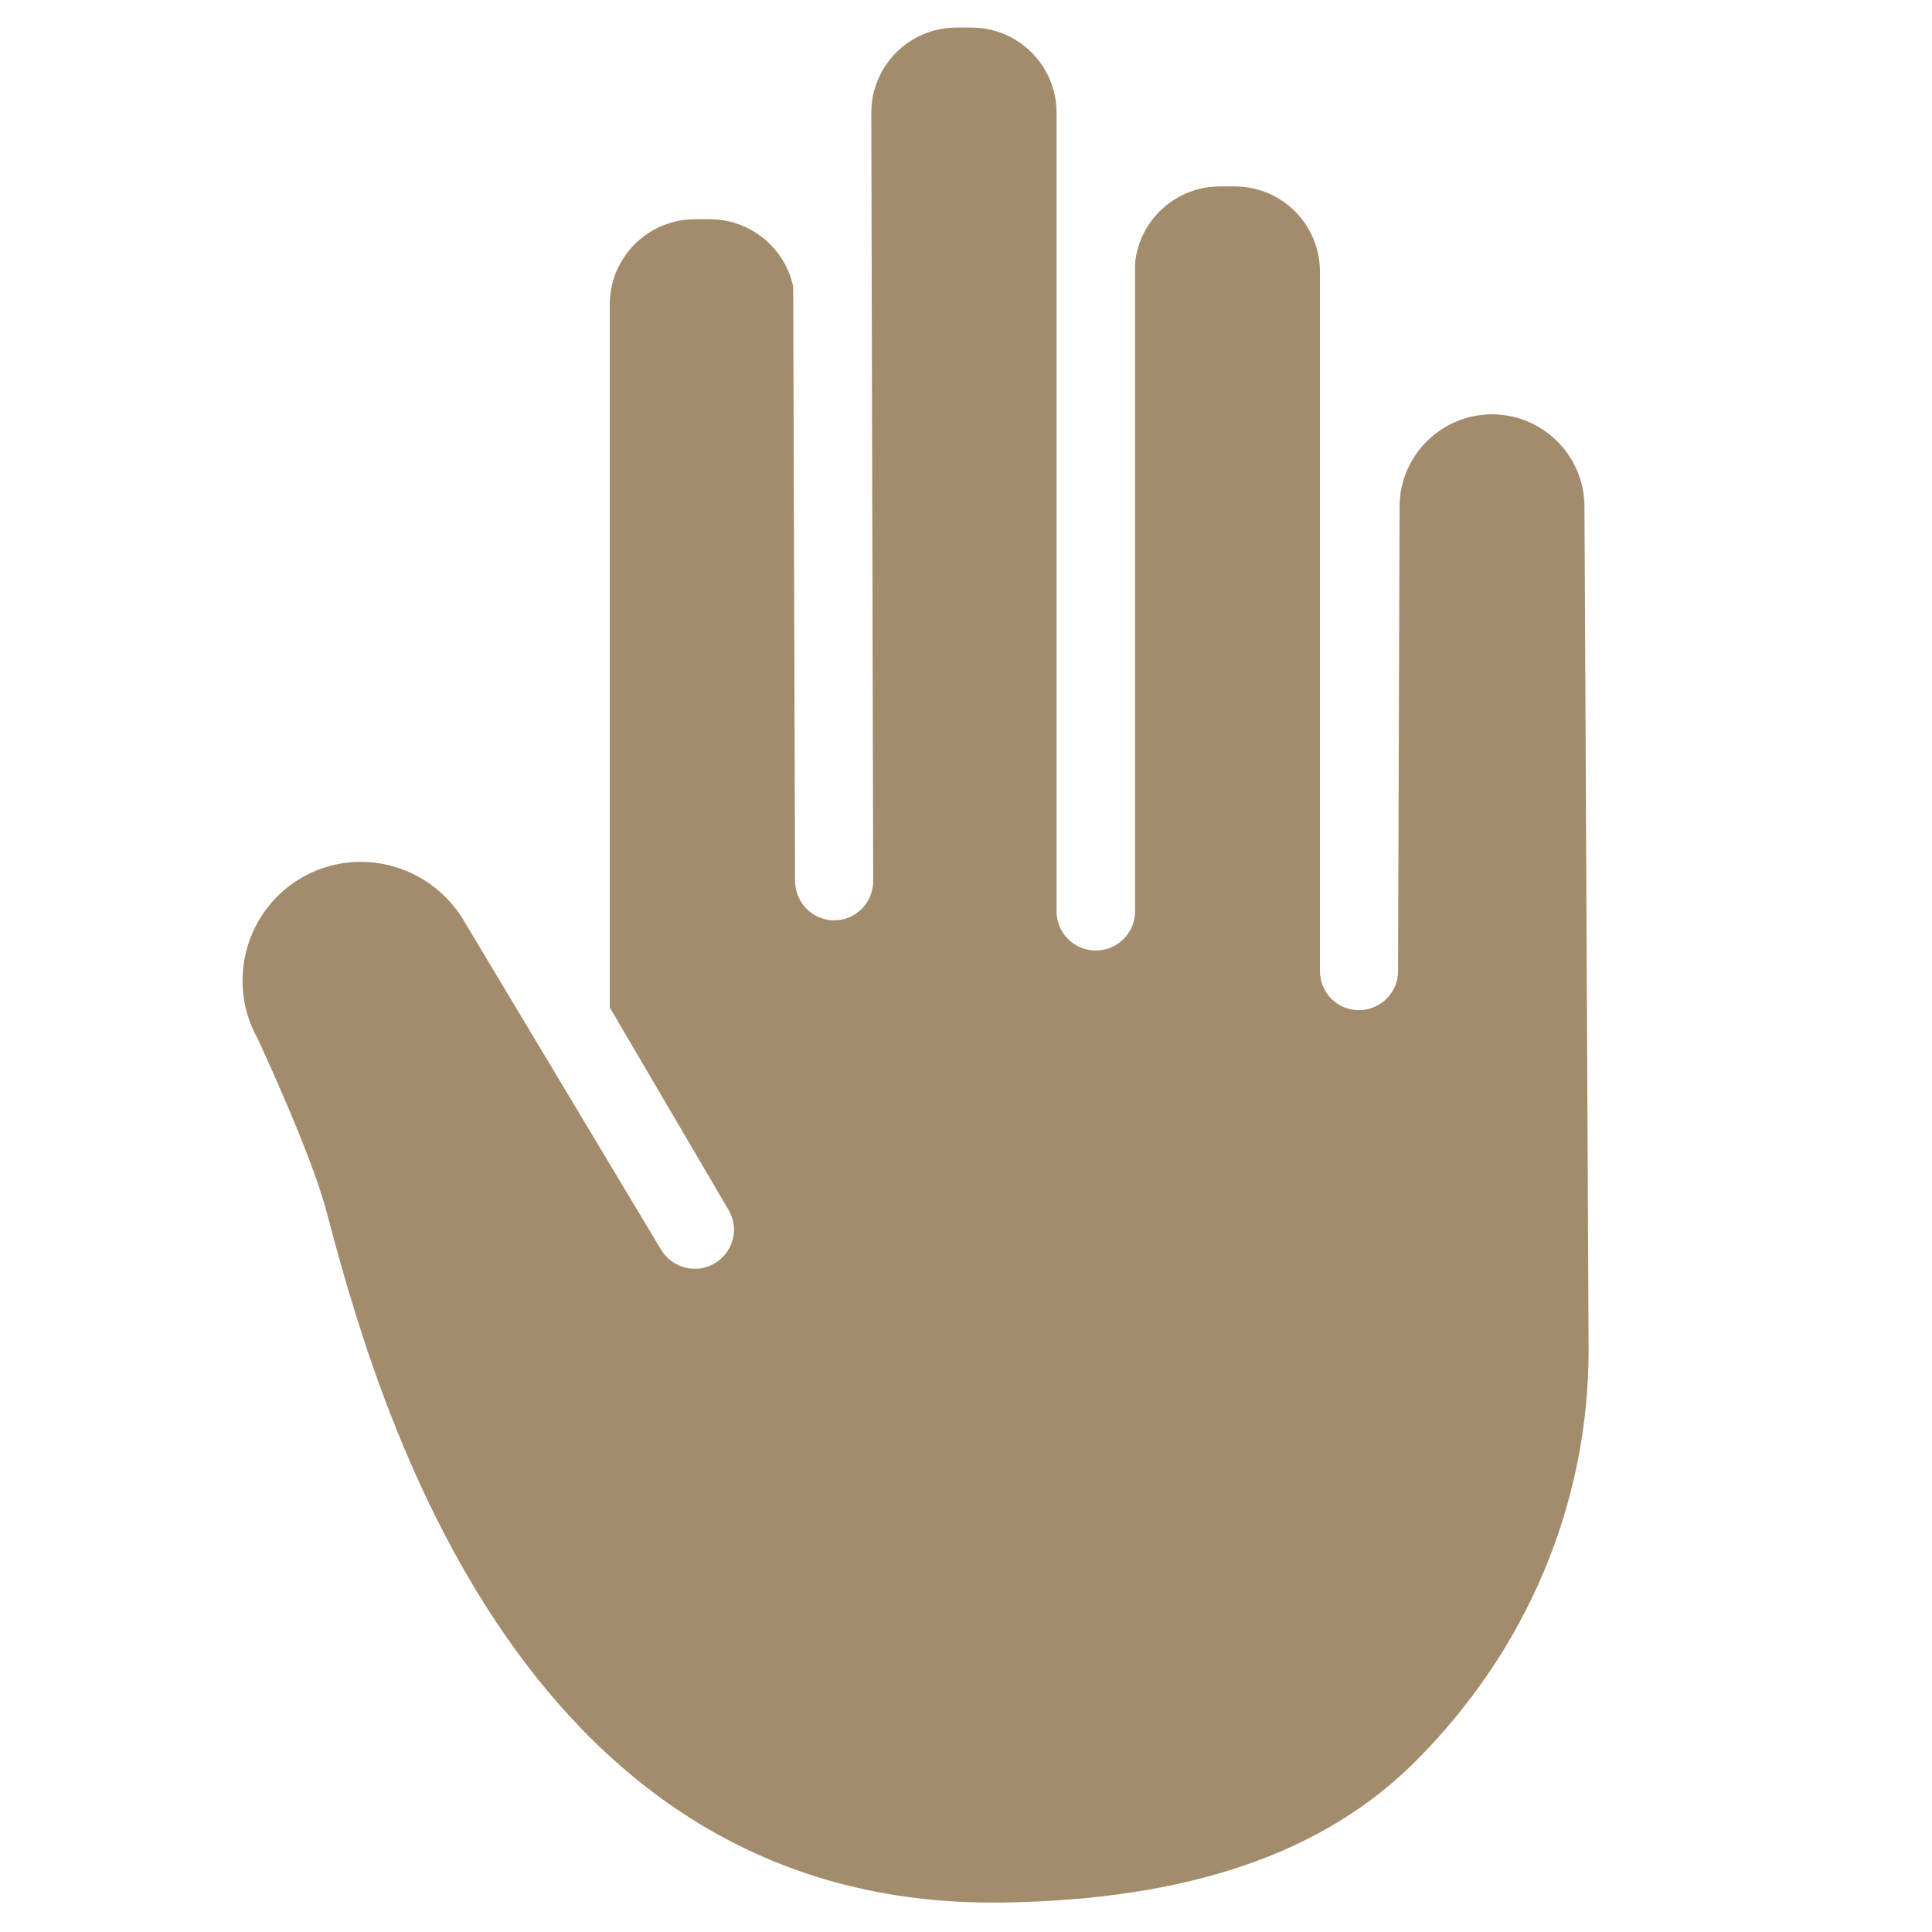 <?xml version="1.0" encoding="UTF-8"?>
<!-- Generator: Adobe Illustrator 28.2.0, SVG Export Plug-In . SVG Version: 6.00 Build 0)  -->
<svg xmlns="http://www.w3.org/2000/svg" xmlns:xlink="http://www.w3.org/1999/xlink" version="1.1" id="Calque_1" x="0px" y="0px" viewBox="0 0 512 512" style="enable-background:new 0 0 512 512;" xml:space="preserve">
<style type="text/css">
	.st0{fill:#A38C6C;}
</style>
<g id="Layer_4">
	<g>
		<path class="st0" d="M68.3,275.3c0.1,0.2,14,30,18.1,45.3c12.1,45.6,48.7,183.6,176.5,183.6c0.9,0,1.7,0,2.6,0    c49.2-0.7,85.1-12.9,109.6-37.4c29.6-29.6,45.9-68.3,45.9-109.1l-1.1-223.4c0-13.5-11-24.5-24.5-24.5s-24.5,11-24.5,24.5    l-0.4,123.1c0,5.7-4.7,10.3-10.4,10.3c0,0,0,0,0,0c-5.7,0-10.3-4.6-10.3-10.4V72c0-12.5-10.1-22.6-22.6-22.6h-3.9    c-11.7,0-21.4,8.9-22.5,20.4v171.7c0,5.7-4.6,10.4-10.4,10.4c0,0,0,0,0,0c-5.7,0-10.4-4.6-10.4-10.4V29.9    c0-12.5-10.1-22.6-22.6-22.6h-3.9c-12.5,0-22.6,10.1-22.6,22.6l0.5,203.6c0,5.7-4.6,10.4-10.3,10.4c0,0,0,0,0,0    c-5.7,0-10.3-4.6-10.4-10.3l-0.5-157.7c-2.2-10.2-11.3-17.8-22.1-17.8h-3.9c-12.5,0-22.6,10.1-22.6,22.6v186.3l31.5,53.7    c2.9,4.9,1.2,11.2-3.7,14.1c-4.9,2.9-11.2,1.3-14.2-3.6l-51.8-86.4c-5.9-10.5-16.7-16.4-27.8-16.4c-5.2,0-10.5,1.3-15.3,4    C65.2,240.9,59.8,260.1,68.3,275.3L68.3,275.3z"></path>
	</g>
</g>
</svg>
